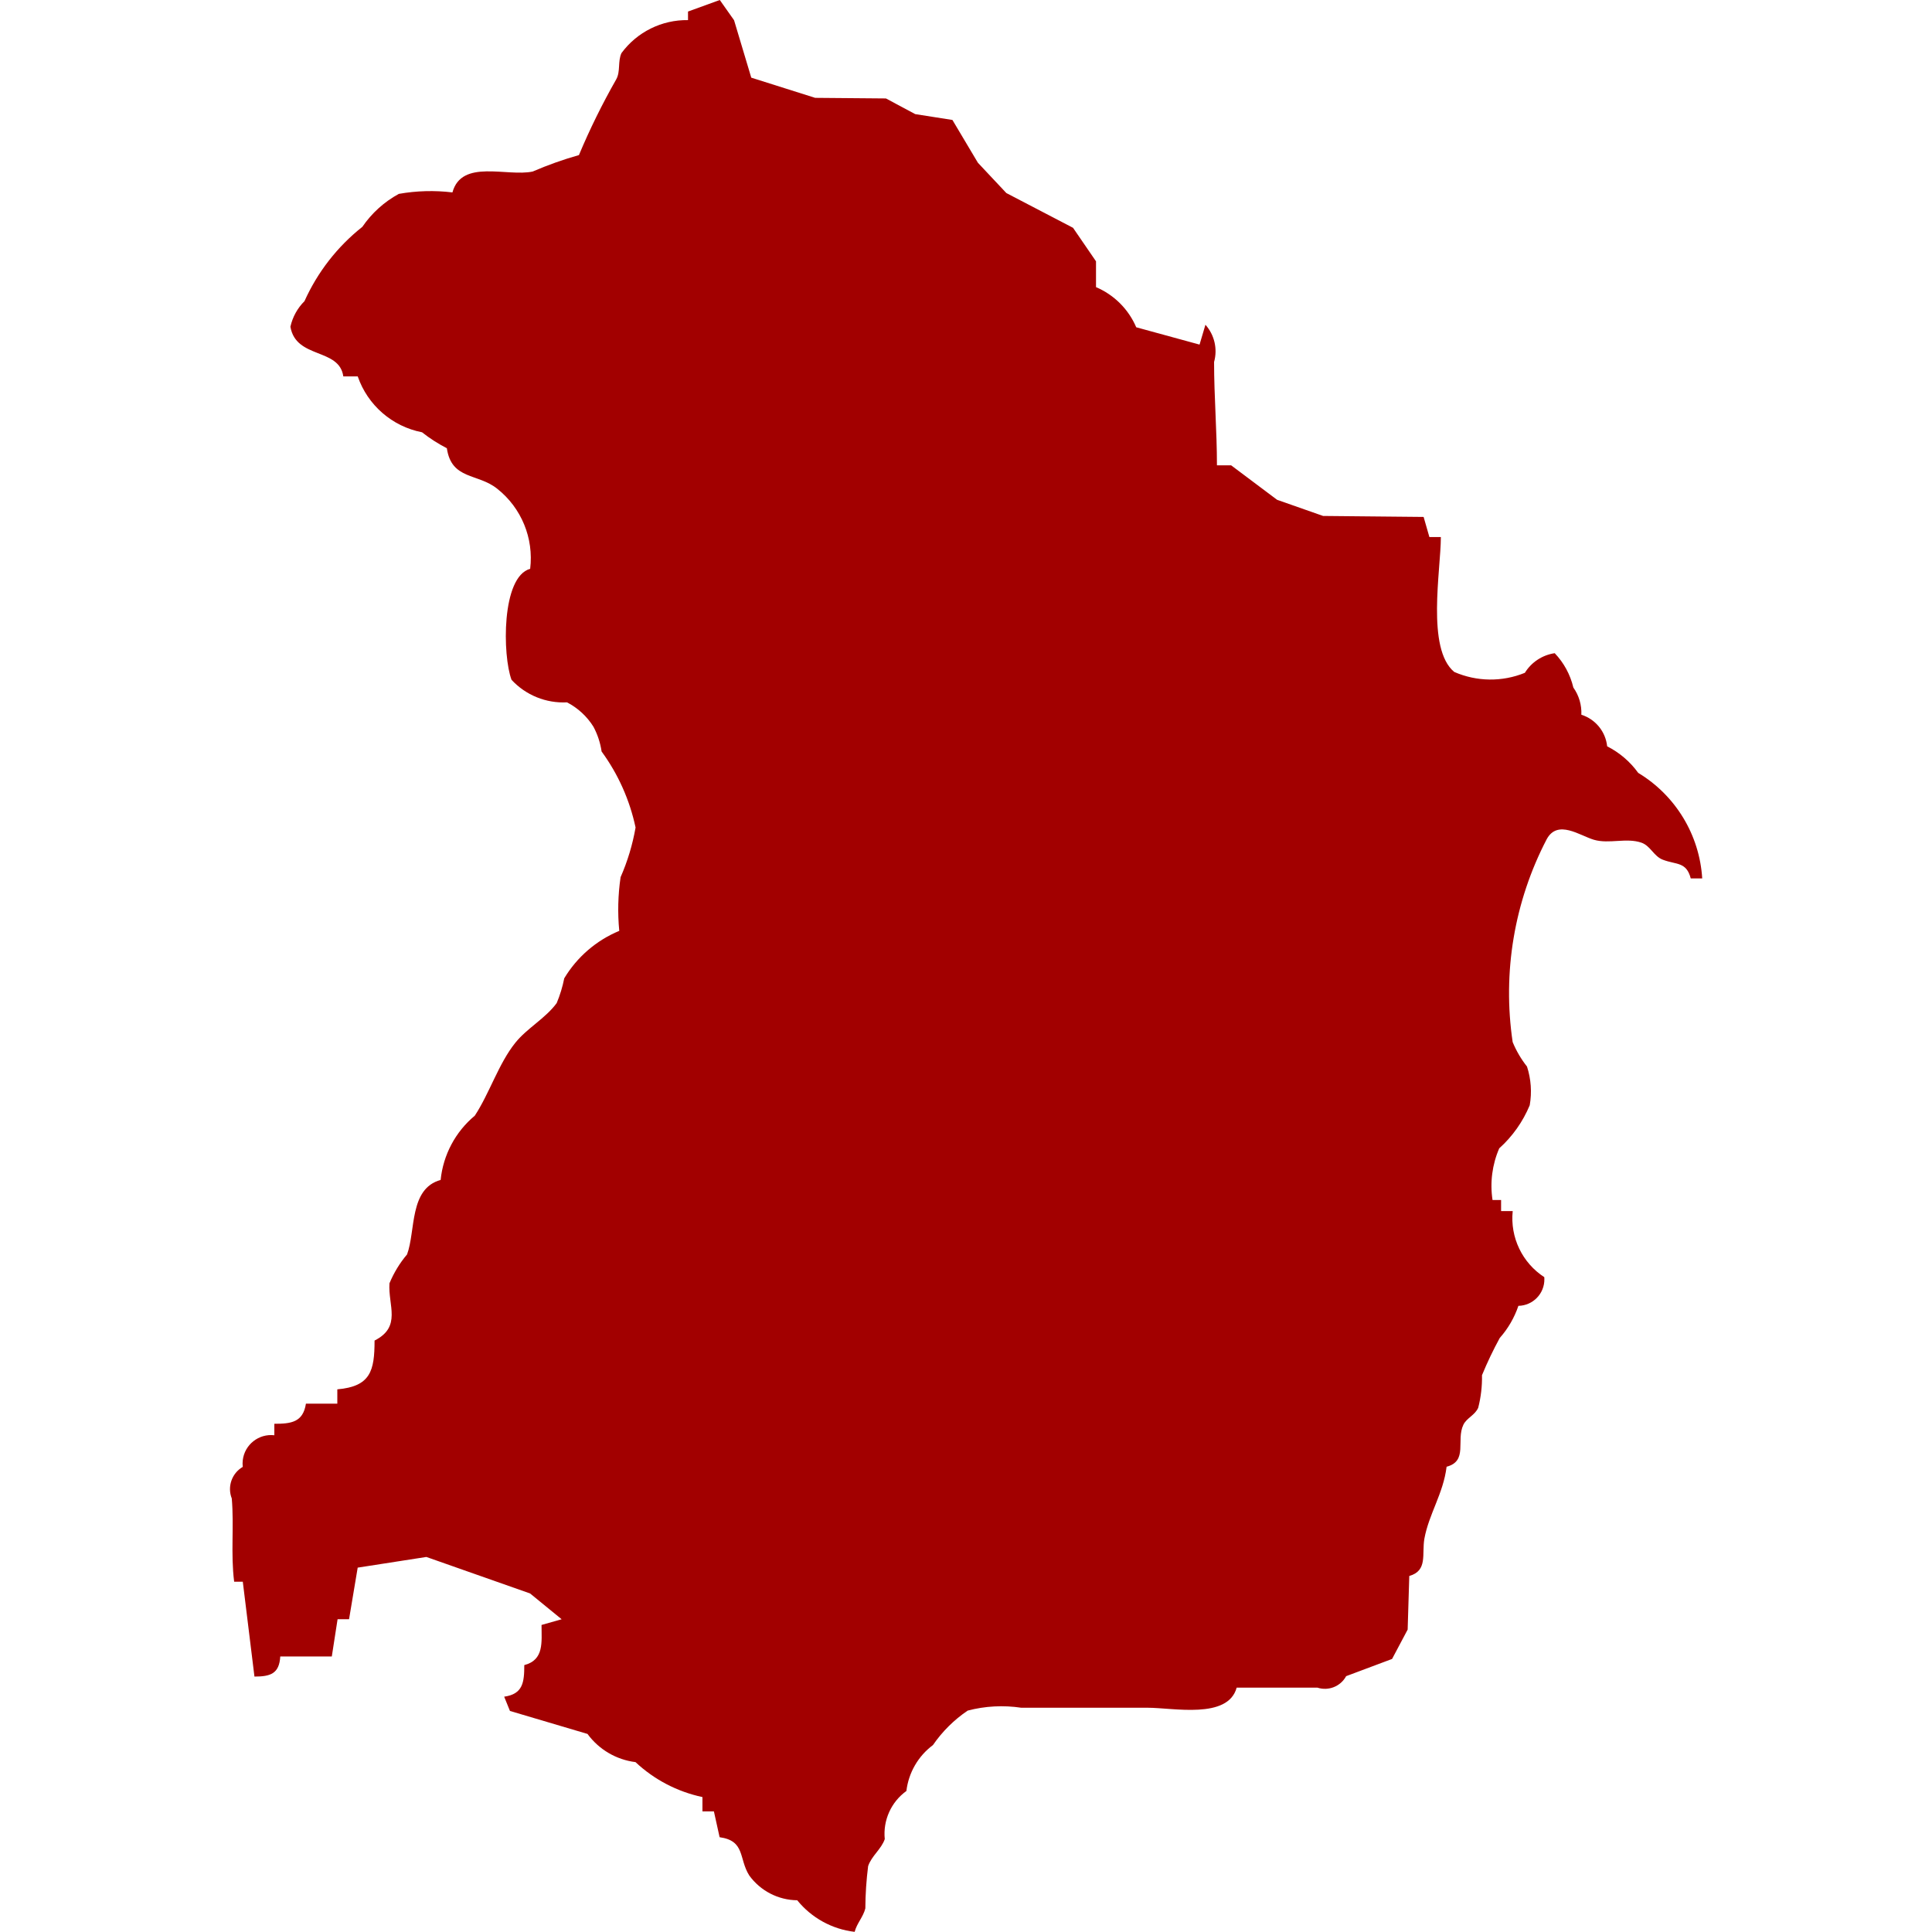 <svg viewBox="0 0 512 512" xmlns="http://www.w3.org/2000/svg"><path d="m182.33 3.04v2.29c-6.95-.11-13.52 3.15-17.64 8.75-1.02 2.22-.2 4.85-1.4 6.98-3.69 6.48-6.99 13.17-9.87 20.04-4.18 1.18-8.27 2.64-12.26 4.36-6.79 1.45-18.81-3.41-21.26 5.53-4.73-.57-9.52-.44-14.21.39-3.87 2.11-7.18 5.1-9.67 8.74-6.62 5.24-11.87 11.99-15.33 19.69-1.87 1.86-3.16 4.21-3.73 6.78 1.48 8.62 12.95 5.54 14.02 13.16h3.82c2.63 7.63 9.13 13.27 17.04 14.81 2.05 1.62 4.26 3.03 6.58 4.23 1.23 8.44 8.23 6.58 13.38 10.76 6.39 5.07 9.68 13.09 8.7 21.19-7.67 2.11-7.34 23.03-4.94 29.42 3.77 4.07 9.16 6.26 14.71 5.97 2.86 1.49 5.28 3.71 6.99 6.45 1.1 2.05 1.83 4.28 2.17 6.58 4.39 6 7.46 12.87 9 20.14-.79 4.53-2.12 8.95-3.97 13.16-.69 4.71-.81 9.49-.35 14.23-6.08 2.52-11.19 6.93-14.58 12.57-.45 2.26-1.12 4.46-2.01 6.58-2.99 4.06-7.88 6.66-10.96 10.51-4.41 5.48-6.88 13.47-10.74 19.32-5.13 4.27-8.38 10.39-9.05 17.03-8.37 2.29-6.58 13.49-8.9 19.74-1.94 2.29-3.51 4.88-4.66 7.65-.41 5.84 3.29 11.52-3.95 15.17 0 8-1.04 12.17-9.87 12.93v3.8h-8.32c-.76 4.94-3.93 5.33-8.37 5.33v3.04c-4.14-.48-7.89 2.49-8.37 6.63-.07.58-.07 1.17 0 1.75-2.9 1.69-4.14 5.25-2.91 8.37.63 7.37-.31 14.63.63 22.06h2.29l3.09 25.14c4.24 0 6.58-.76 6.84-5.33h13.66l1.53-9.87h3.04l2.29-13.67 18.2-2.83 27.48 9.67 8.37 6.84-5.33 1.51c0 4.57.72 9.26-4.57 10.64 0 4.57-.36 7.67-5.33 8.37l1.53 3.78 20.55 6.09c3.03 4.14 7.63 6.84 12.72 7.47 4.96 4.65 11.09 7.85 17.74 9.26v3.8h3.04l1.51 6.84c6.84.95 5.03 5.64 7.85 10.13 2.96 4.09 7.68 6.53 12.72 6.58 3.79 4.67 9.25 7.68 15.22 8.37.59-2.29 2.29-3.97 2.83-6.22.02-3.75.27-7.49.74-11.2.92-2.73 3.5-4.49 4.41-7.16-.5-4.97 1.68-9.83 5.73-12.75.58-4.85 3.12-9.25 7.04-12.17 2.47-3.59 5.59-6.69 9.2-9.13 4.63-1.22 9.46-1.47 14.2-.76h33.5c6.79 0 21.27 3.13 23.59-5.33h21.39c2.94.96 6.15-.32 7.62-3.04l12.17-4.56 4.13-7.78.43-14.21c4.94-1.4 3.29-5.76 4-9.87 1.2-6.58 5.03-11.99 5.89-19.08 5.74-1.51 2.45-7.01 4.46-11.15.87-1.78 3.08-2.53 3.92-4.49.72-2.82 1.06-5.72 1-8.62 1.39-3.37 2.96-6.67 4.71-9.87 2.2-2.48 3.87-5.37 4.94-8.51 3.87-.07 6.95-3.26 6.88-7.13 0-.16-.01-.31-.02-.47-5.85-3.8-9.09-10.56-8.37-17.51h-3.08v-2.94h-2.27c-.7-4.64-.09-9.38 1.78-13.69 3.51-3.15 6.27-7.06 8.08-11.42.6-3.42.35-6.94-.72-10.25-1.56-1.97-2.84-4.16-3.8-6.48-2.74-18.42.41-37.24 9.02-53.77 2.9-5.35 8.79-.94 12.52.15 4.03 1.17 8.59-.61 12.57.76 2.43.84 3.29 3.65 5.73 4.54 3.55 1.35 6.19.48 7.35 4.94h3.04c-.71-11.54-7.06-22-16.96-27.97-2.14-2.97-4.96-5.38-8.23-7.04-.41-3.9-3.1-7.19-6.84-8.37.12-2.57-.63-5.11-2.12-7.21-.81-3.42-2.51-6.56-4.94-9.1-3.27.48-6.17 2.38-7.91 5.2-6.01 2.46-12.76 2.37-18.71-.23-7.45-6.14-3.55-27.01-3.55-35.75h-3.04l-1.53-5.33-26.64-.26-12.19-4.28-12.17-9.13h-3.77c0-9.13-.76-18.23-.76-27.39.97-3.47.1-7.18-2.29-9.87l-1.56 5.26-16.78-4.59c-2.05-4.79-5.87-8.6-10.66-10.64v-6.84l-6.09-8.88-17.67-9.21-7.54-8.03-6.75-11.34-9.87-1.55-7.75-4.15-18.76-.16-16.93-5.35-4.56-15.22-3.78-5.36-8.37 3.04z" fill="#a20000" fill-rule="evenodd"/></svg>